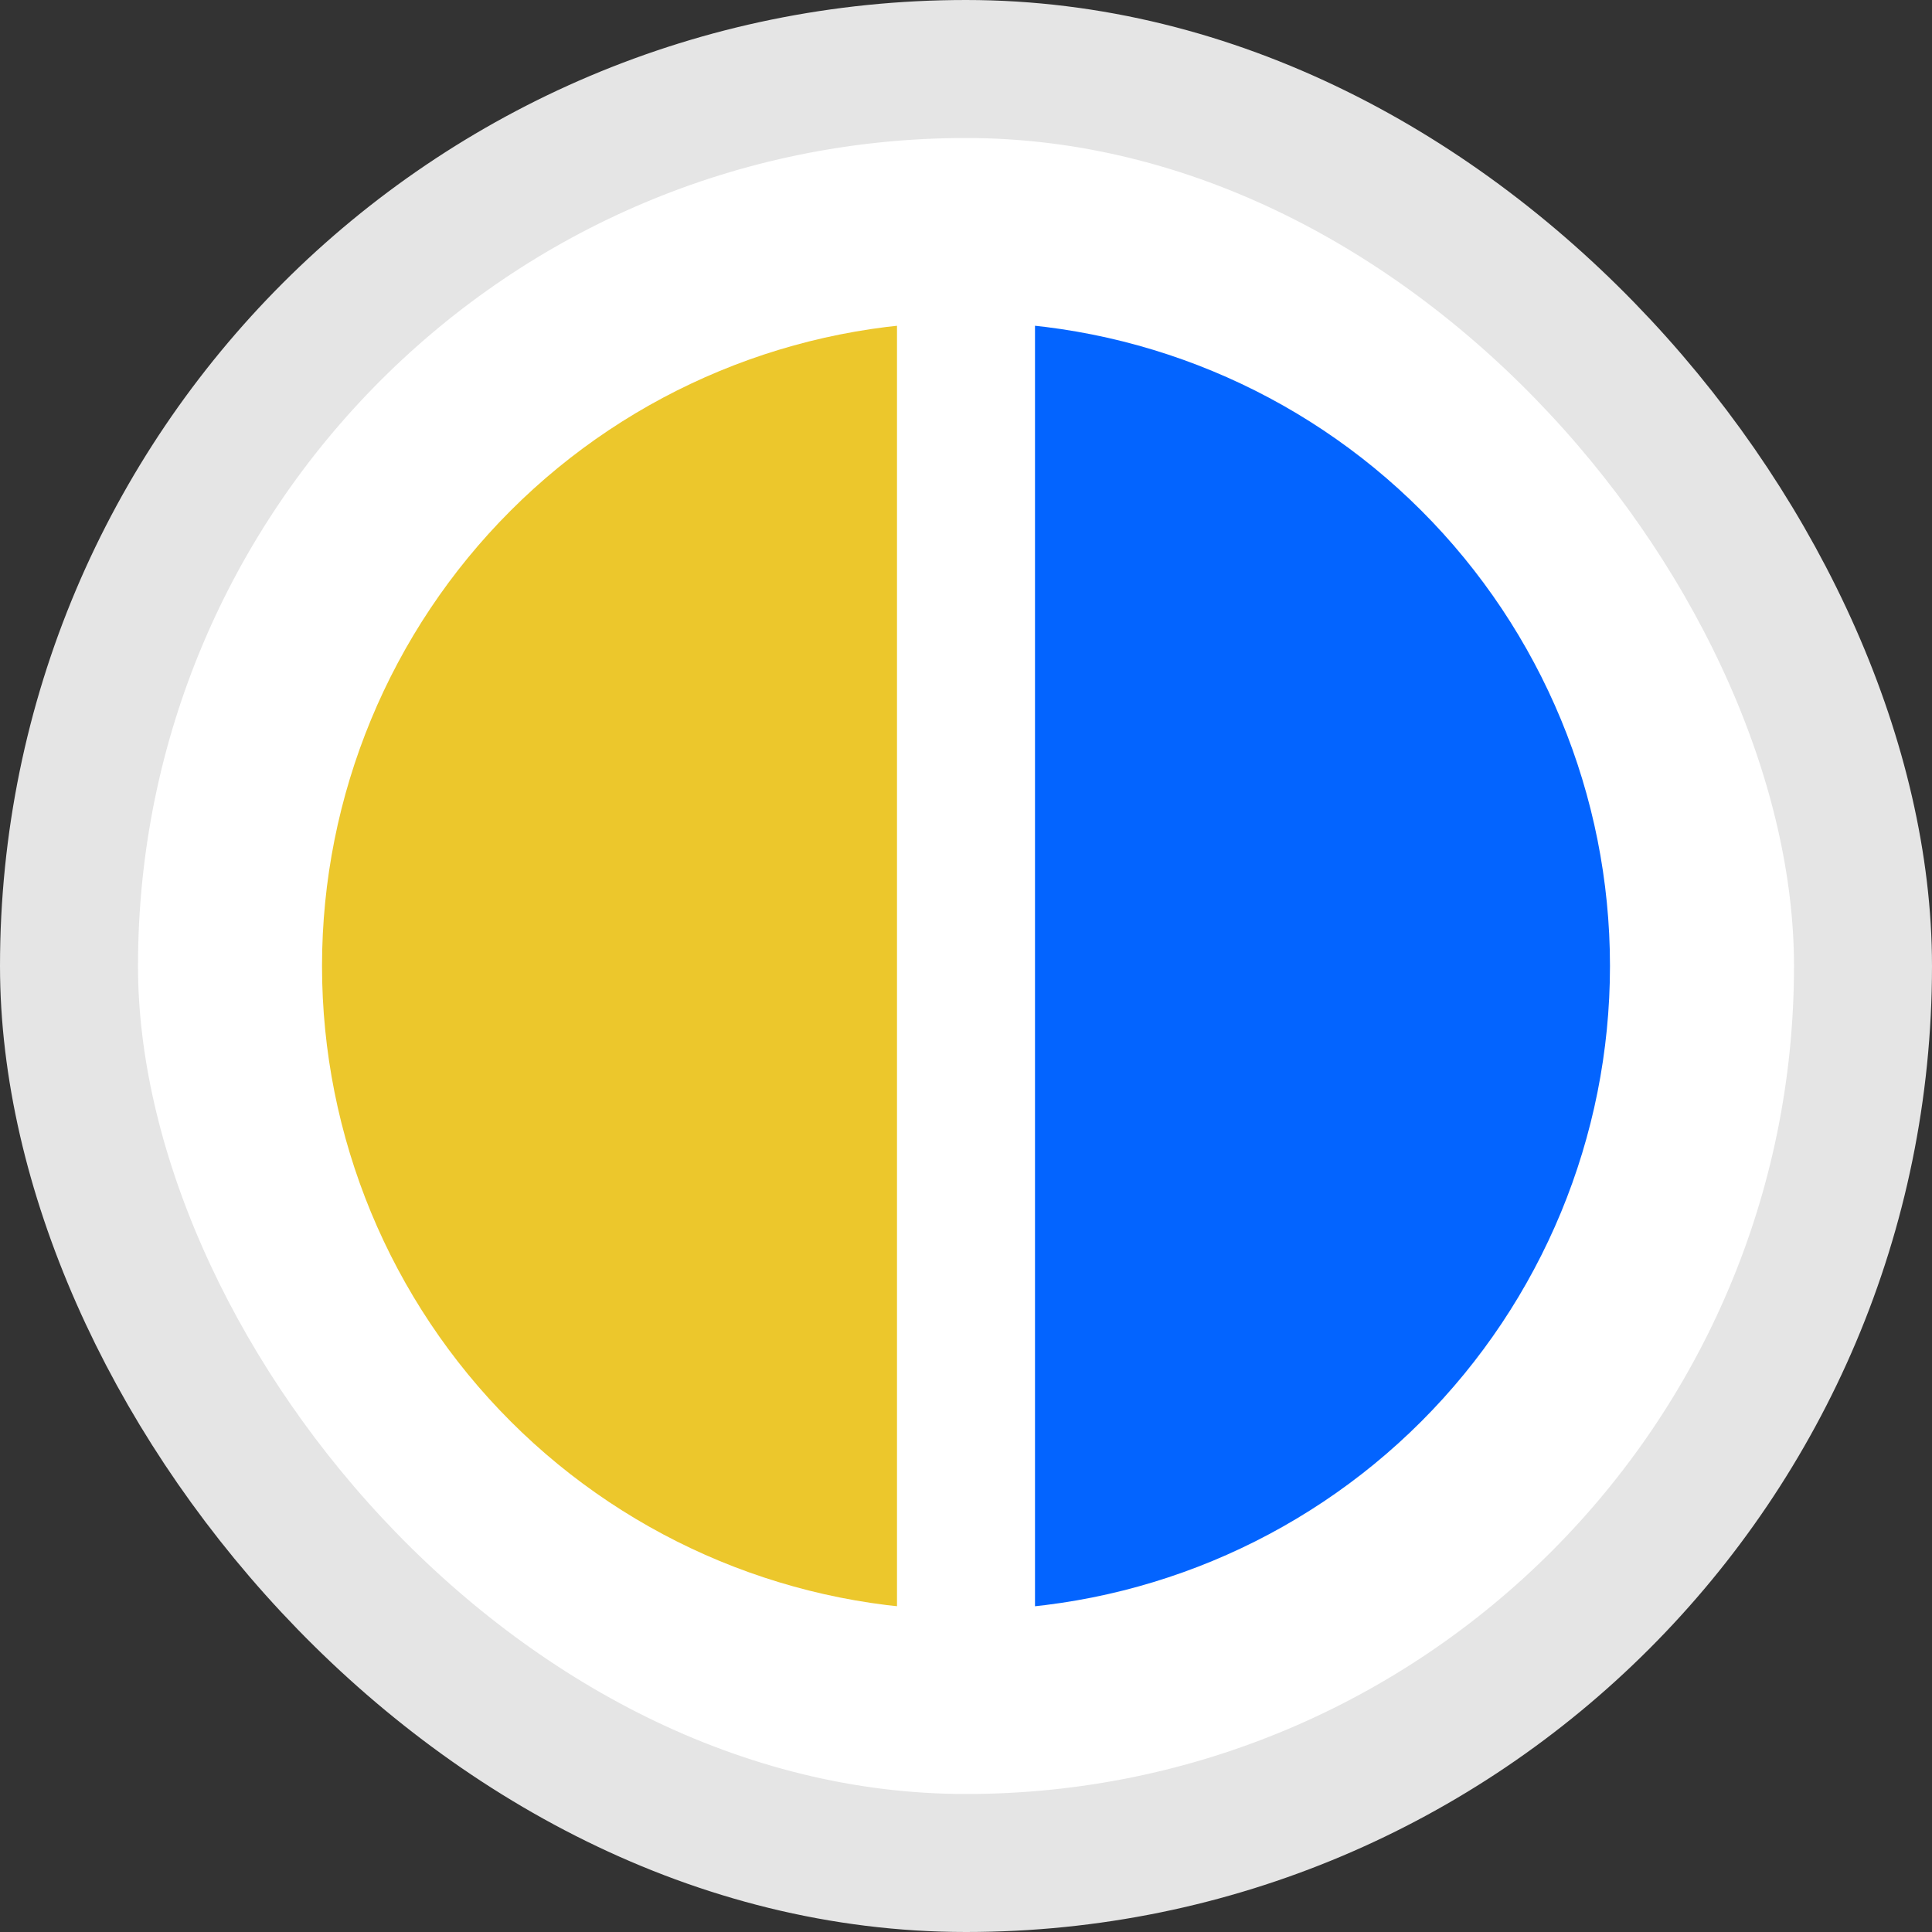 <svg width="28" height="28" viewBox="0 0 28 28" fill="none" xmlns="http://www.w3.org/2000/svg">
<rect x="0" y="0" width="28" height="28" fill="#333333" stroke="none"/>
<rect x="1" y="1" width="26" height="26" rx="13" fill="white"/>
<rect x="1" y="1" width="26" height="26" rx="13" stroke="#E5E5E5" stroke-width="2"/>
<path d="M14 4.667C16.475 4.667 18.849 5.65 20.599 7.4C22.35 9.151 23.333 11.525 23.333 14C23.333 16.475 22.35 18.849 20.599 20.6C18.849 22.35 16.475 23.333 14 23.333L14 14L14 4.667Z" fill="#0364FF"/>
<path d="M14 23.333C11.525 23.333 9.151 22.35 7.401 20.6C5.65 18.849 4.667 16.475 4.667 14C4.667 11.525 5.65 9.151 7.401 7.4C9.151 5.65 11.525 4.667 14 4.667L14 14L14 23.333Z" fill="#ECC72C"/>
<line x1="14" y1="25.25" x2="14" y2="4.25" stroke="white" stroke-width="2"/>
</svg>
